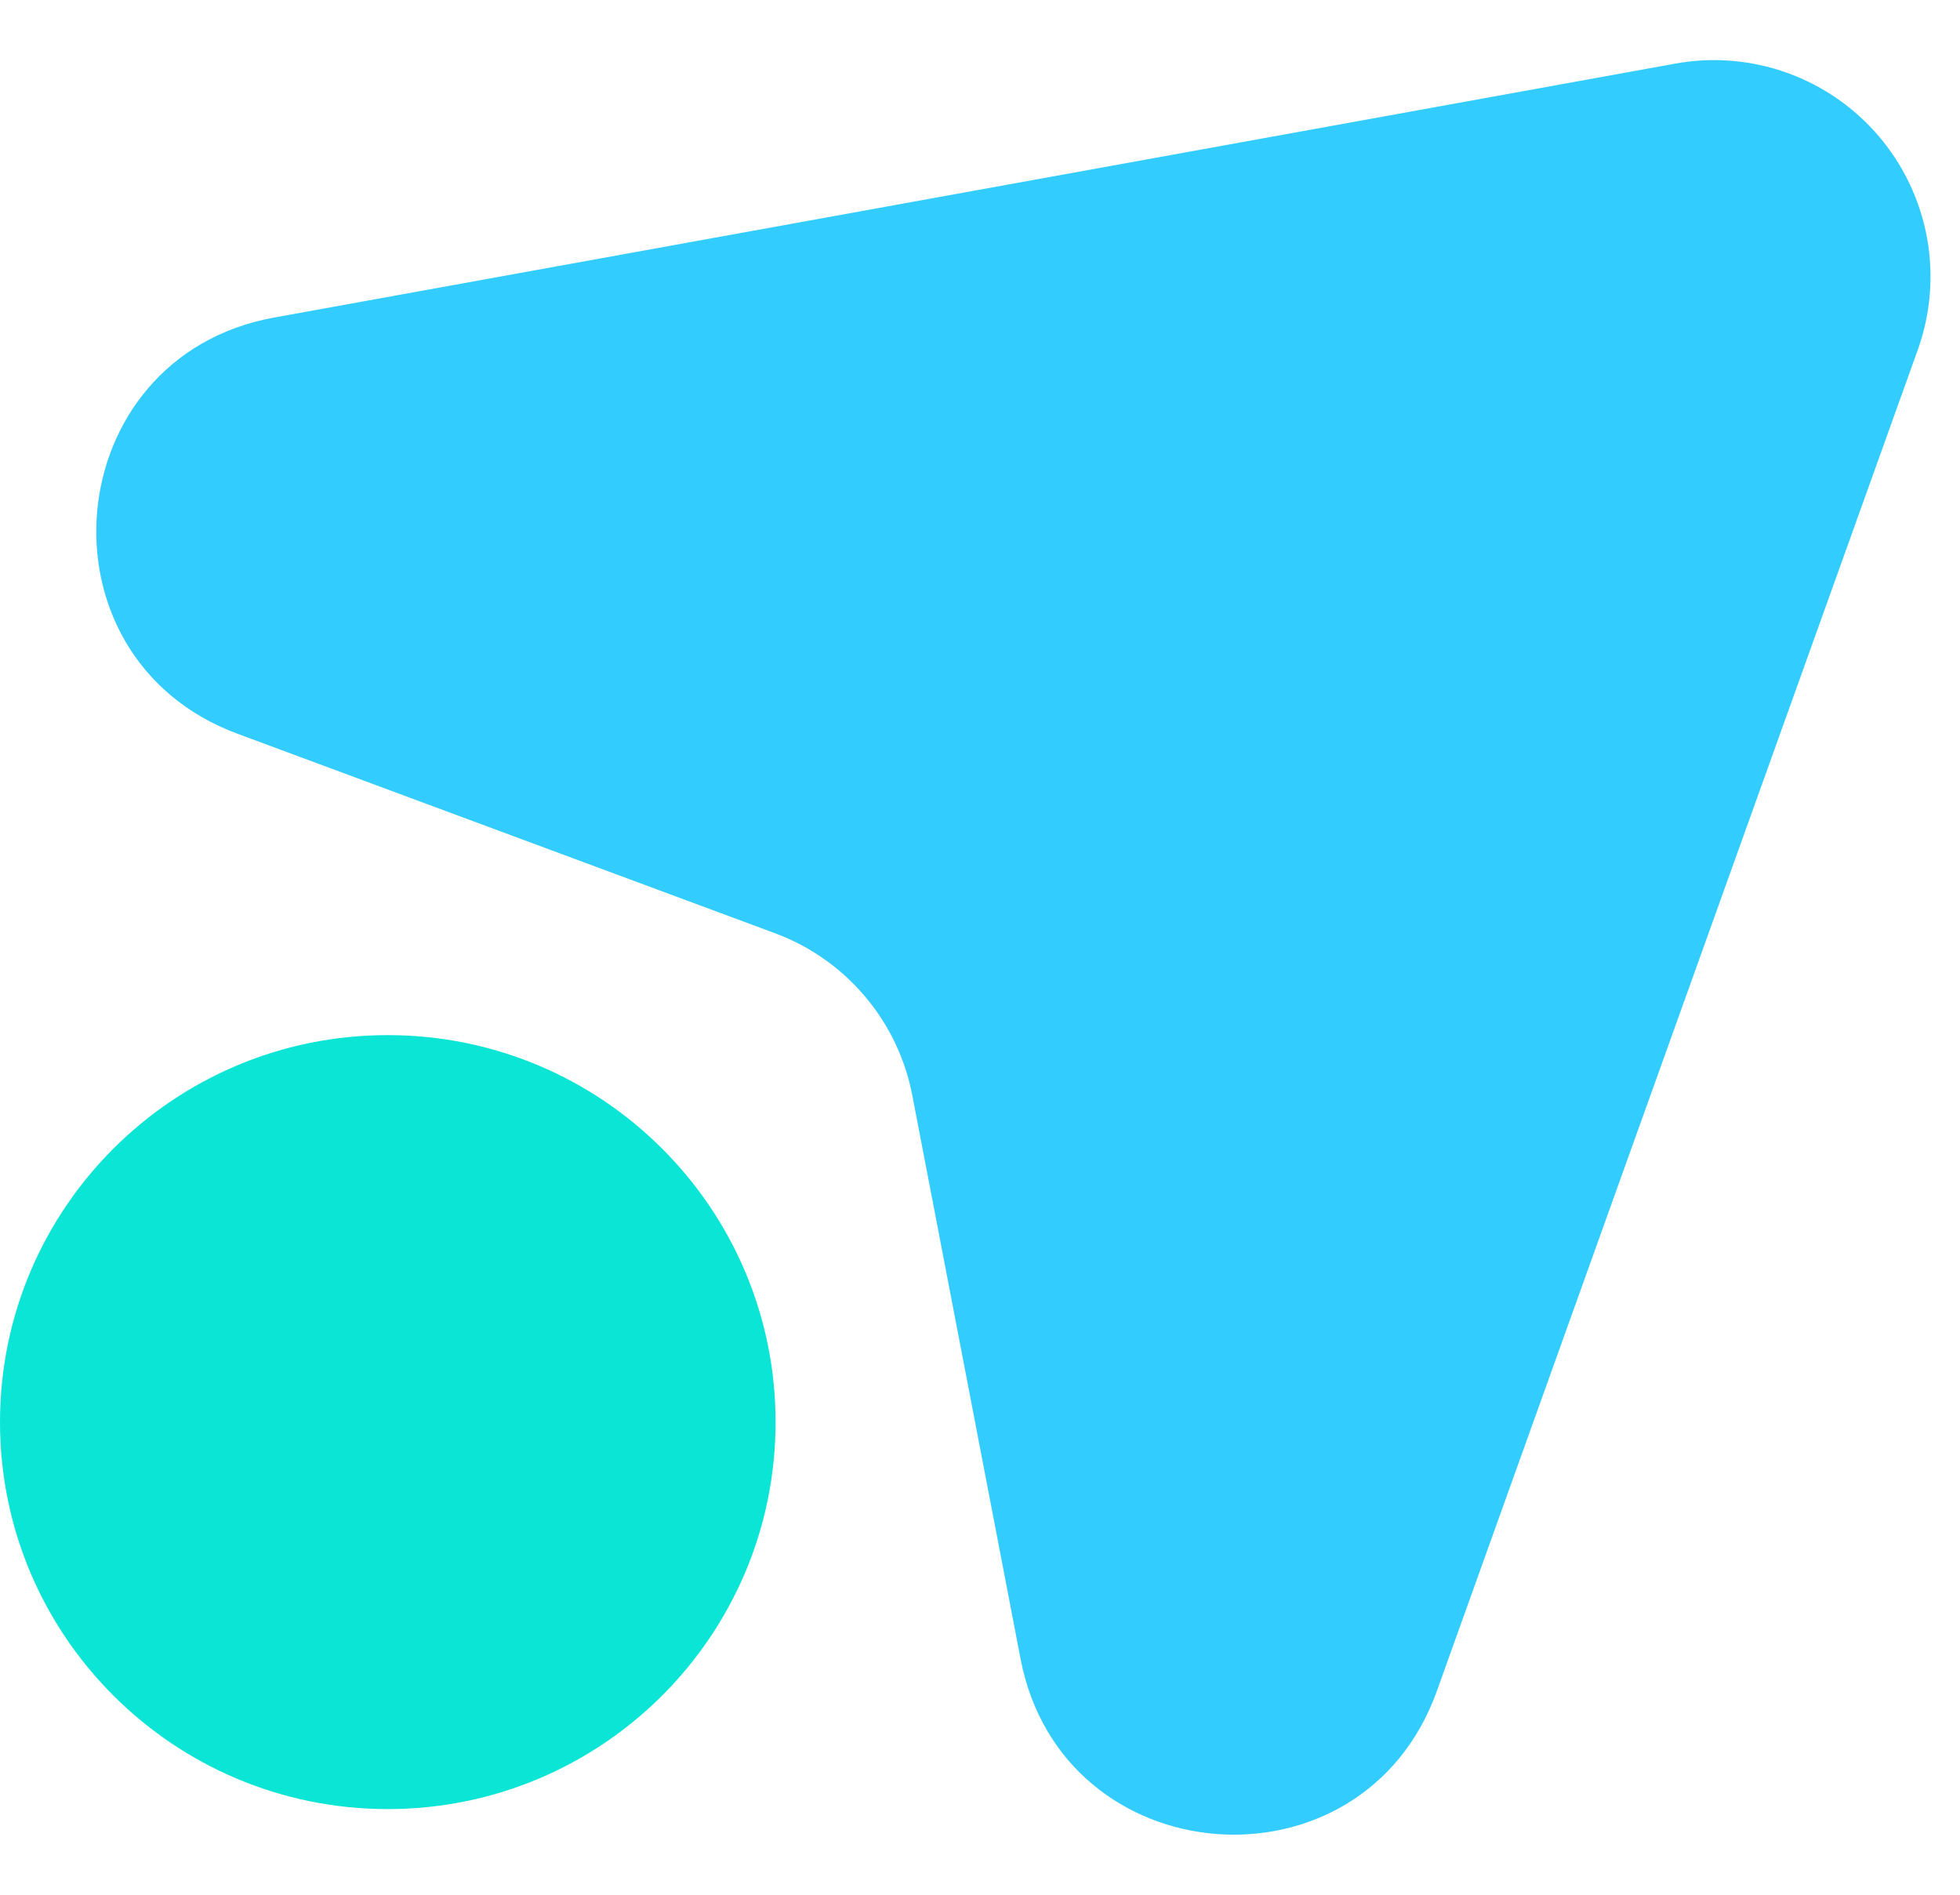 <svg width="30" height="29" viewBox="0 0 30 29" fill="none" xmlns="http://www.w3.org/2000/svg">
<path d="M5.935 27.689C9.213 27.689 11.871 25.037 11.871 21.766C11.871 18.495 9.213 15.843 5.935 15.843C2.657 15.843 0 18.495 0 21.766C0 25.037 2.657 27.689 5.935 27.689Z" fill="#0AE5D5"/>
<path d="M11.863 14.284L3.634 11.23C0.475 10.057 0.88 5.461 4.197 4.86L11.791 3.484L25.646 0.973C26.218 0.869 26.808 0.919 27.355 1.115C27.902 1.312 28.388 1.649 28.764 2.093C29.14 2.537 29.392 3.072 29.496 3.644C29.599 4.217 29.55 4.806 29.354 5.354L24.598 18.616L21.992 25.884C20.854 29.059 16.257 28.703 15.621 25.391L13.964 16.766C13.857 16.207 13.607 15.684 13.239 15.25C12.871 14.815 12.397 14.482 11.863 14.284L11.863 14.284Z" fill="#33CCFF"/>
</svg>
